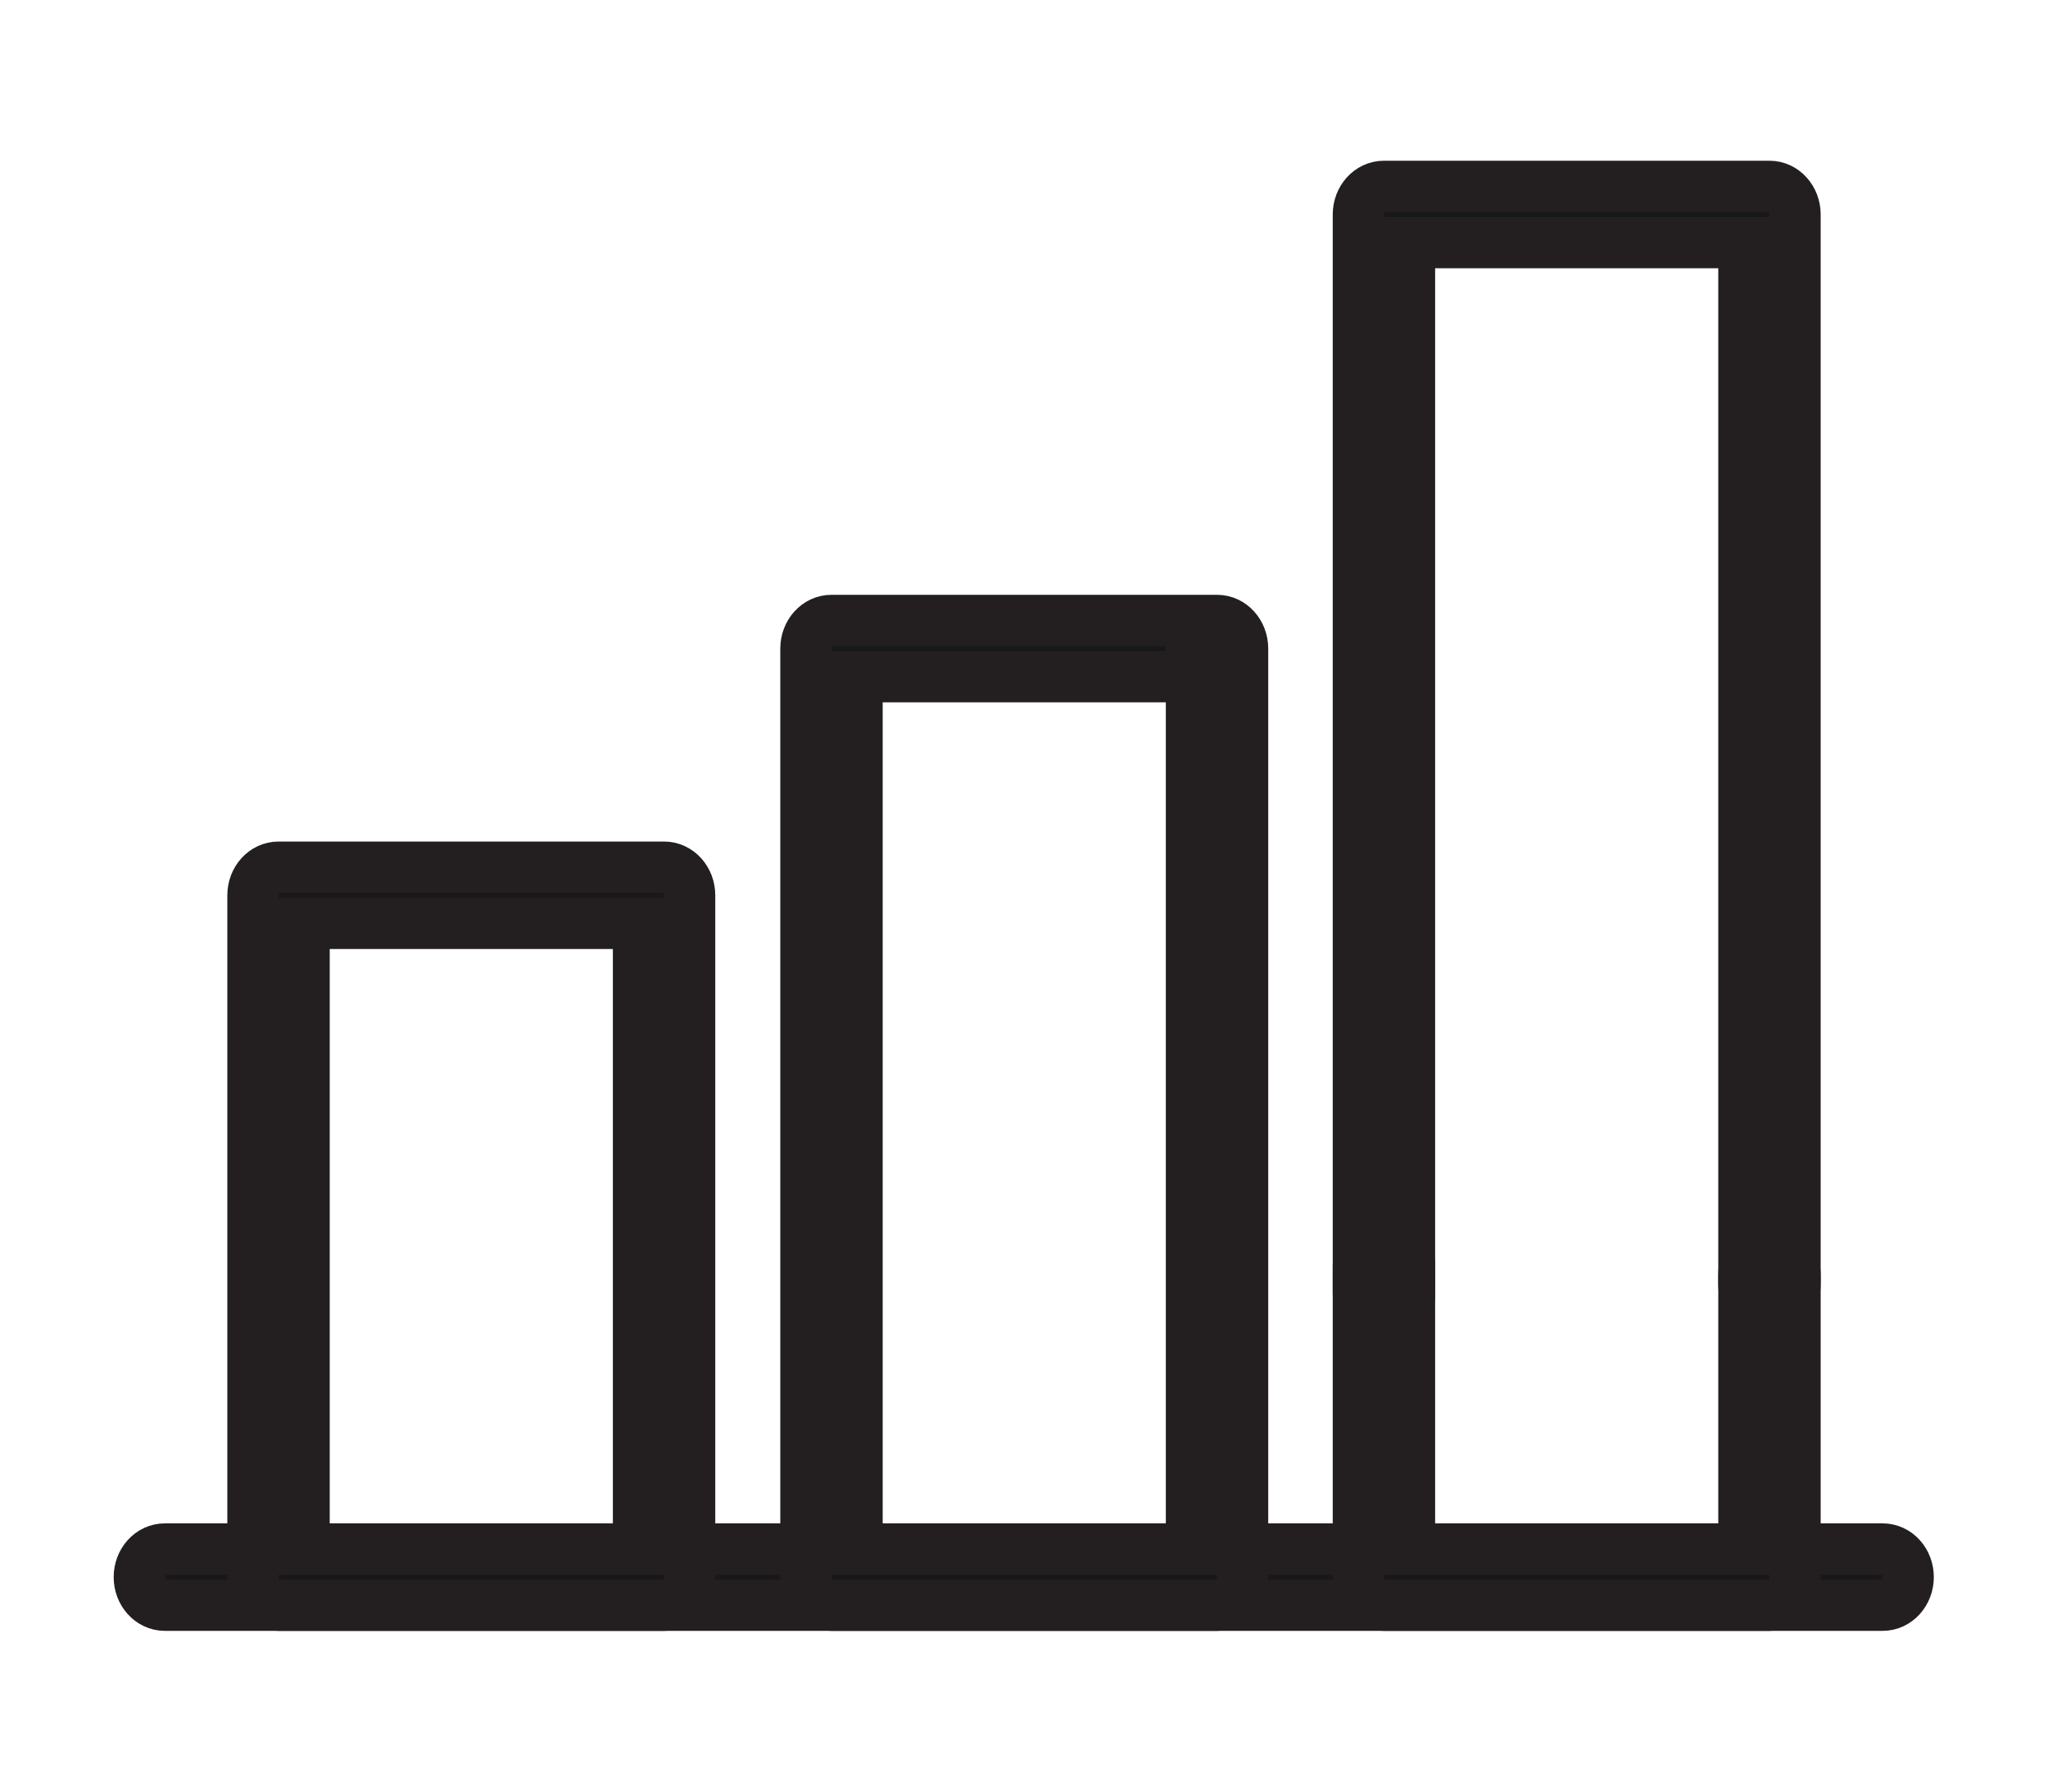 <?xml version="1.0" encoding="UTF-8"?>
<svg id="uuid-c5402e09-1f71-419f-90be-e0a584cf1383" data-name="Layer 1" xmlns="http://www.w3.org/2000/svg" viewBox="0 0 40 35">
  <path d="M36.78,31.36H3.22c-.28,0-.5-.25-.5-.55s.22-.55.5-.55h33.55c.28,0,.5.25.5.55s-.22.55-.5.55Z" style="fill: #181818; stroke: #231f20; stroke-miterlimit: 10;"/>
  <g>
    <path d="M12.97,31.36h-7.53c-.28,0-.5-.25-.5-.55v-13.32c0-.3.22-.55.5-.55h7.53c.28,0,.5.25.5.55v13.32c0,.3-.22.55-.5.55ZM5.94,30.26h6.53v-12.22h-6.53v12.22Z" style="fill: #181818; stroke: #231f20; stroke-miterlimit: 10;"/>
    <path d="M23.77,31.36h-7.53c-.28,0-.5-.25-.5-.55V12.67c0-.3.22-.55.5-.55h7.53c.28,0,.5.25.5.55s-.22.55-.5.55h-7.03v17.04h6.53V12.67c0-.3.22-.55.5-.55s.5.25.5.55v18.14c0,.3-.22.55-.5.55Z" style="fill: #181818; stroke: #231f20; stroke-miterlimit: 10;"/>
    <path d="M27.03,25.82c-.28,0-.5-.25-.5-.55V4.19c0-.3.22-.55.5-.55h7.53c.28,0,.5.25.5.55v20.89c0,.3-.22.55-.5.55s-.5-.25-.5-.55V4.74h-6.53v20.54c0,.3-.22.55-.5.55Z" style="fill: #181818; stroke: #231f20; stroke-miterlimit: 10;"/>
    <path d="M34.56,31.36h-7.53c-.28,0-.5-.25-.5-.55v-6.08c0-.3.22-.55.5-.55s.5.25.5.55v5.53h6.53v-5.35c0-.3.22-.55.5-.55s.5.25.5.55v5.9c0,.3-.22.55-.5.55Z" style="fill: #181818; stroke: #231f20; stroke-miterlimit: 10;"/>
  </g>
</svg>